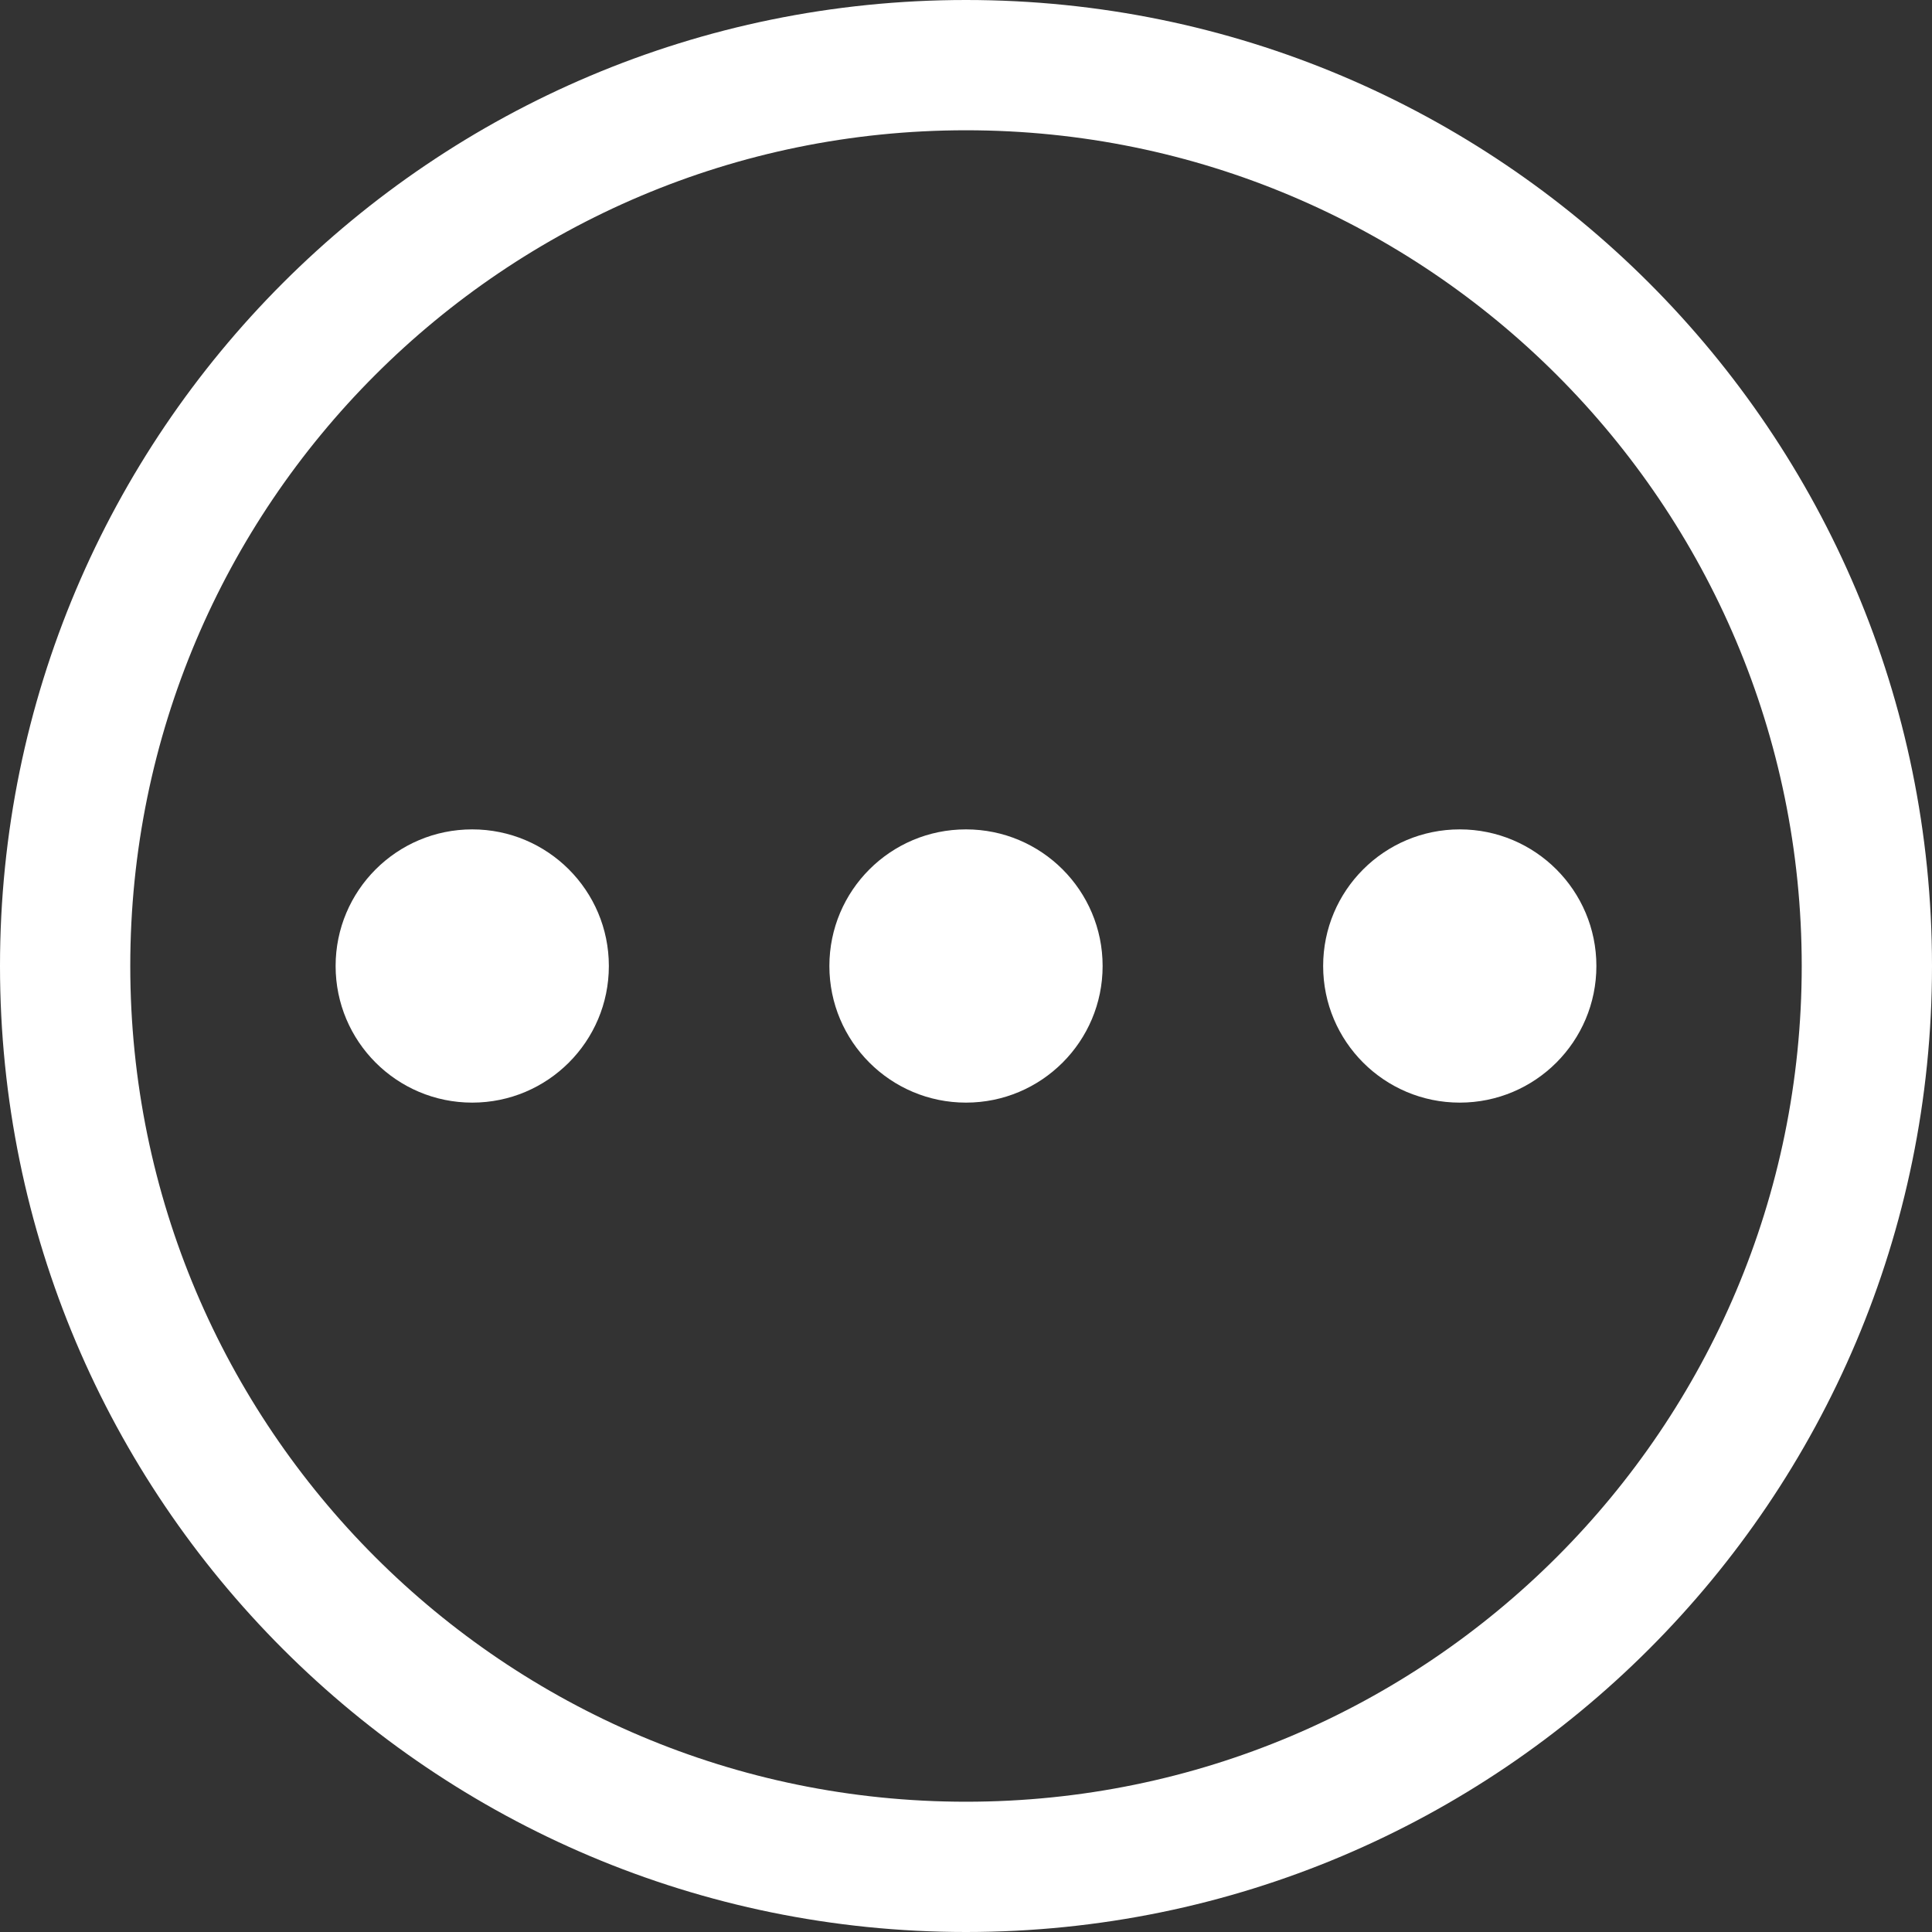 <?xml version="1.0" encoding="UTF-8"?>
<svg id="Layer_1" data-name="Layer 1" xmlns="http://www.w3.org/2000/svg" viewBox="0 0 70 70">
  <rect x="0" y="0" width="70" height="70" fill="#333333" stroke="none"/>
  <defs>
    <style>
      .cls-1, .cls-2 {
        fill: #fff;
      }

      .cls-2 {
        fill-rule: evenodd;
      }
    </style>
  </defs>
  <path class="cls-2" d="M35,0C15.67,0,0,15.67,0,35s15.67,35,35,35,35-15.67,35-35S54.33,0,35,0Zm0,65.28c-16.72,0-30.28-13.56-30.28-30.28S18.28,4.72,35,4.72s30.28,13.56,30.28,30.28-13.56,30.28-30.28,30.28Z"/>
  <circle class="cls-1" cx="35" cy="35" r="4.95"/>
  <g>
    <circle class="cls-1" cx="17.11" cy="35" r="4.95"/>
    <circle class="cls-1" cx="52.89" cy="35" r="4.95"/>
  </g>
</svg>